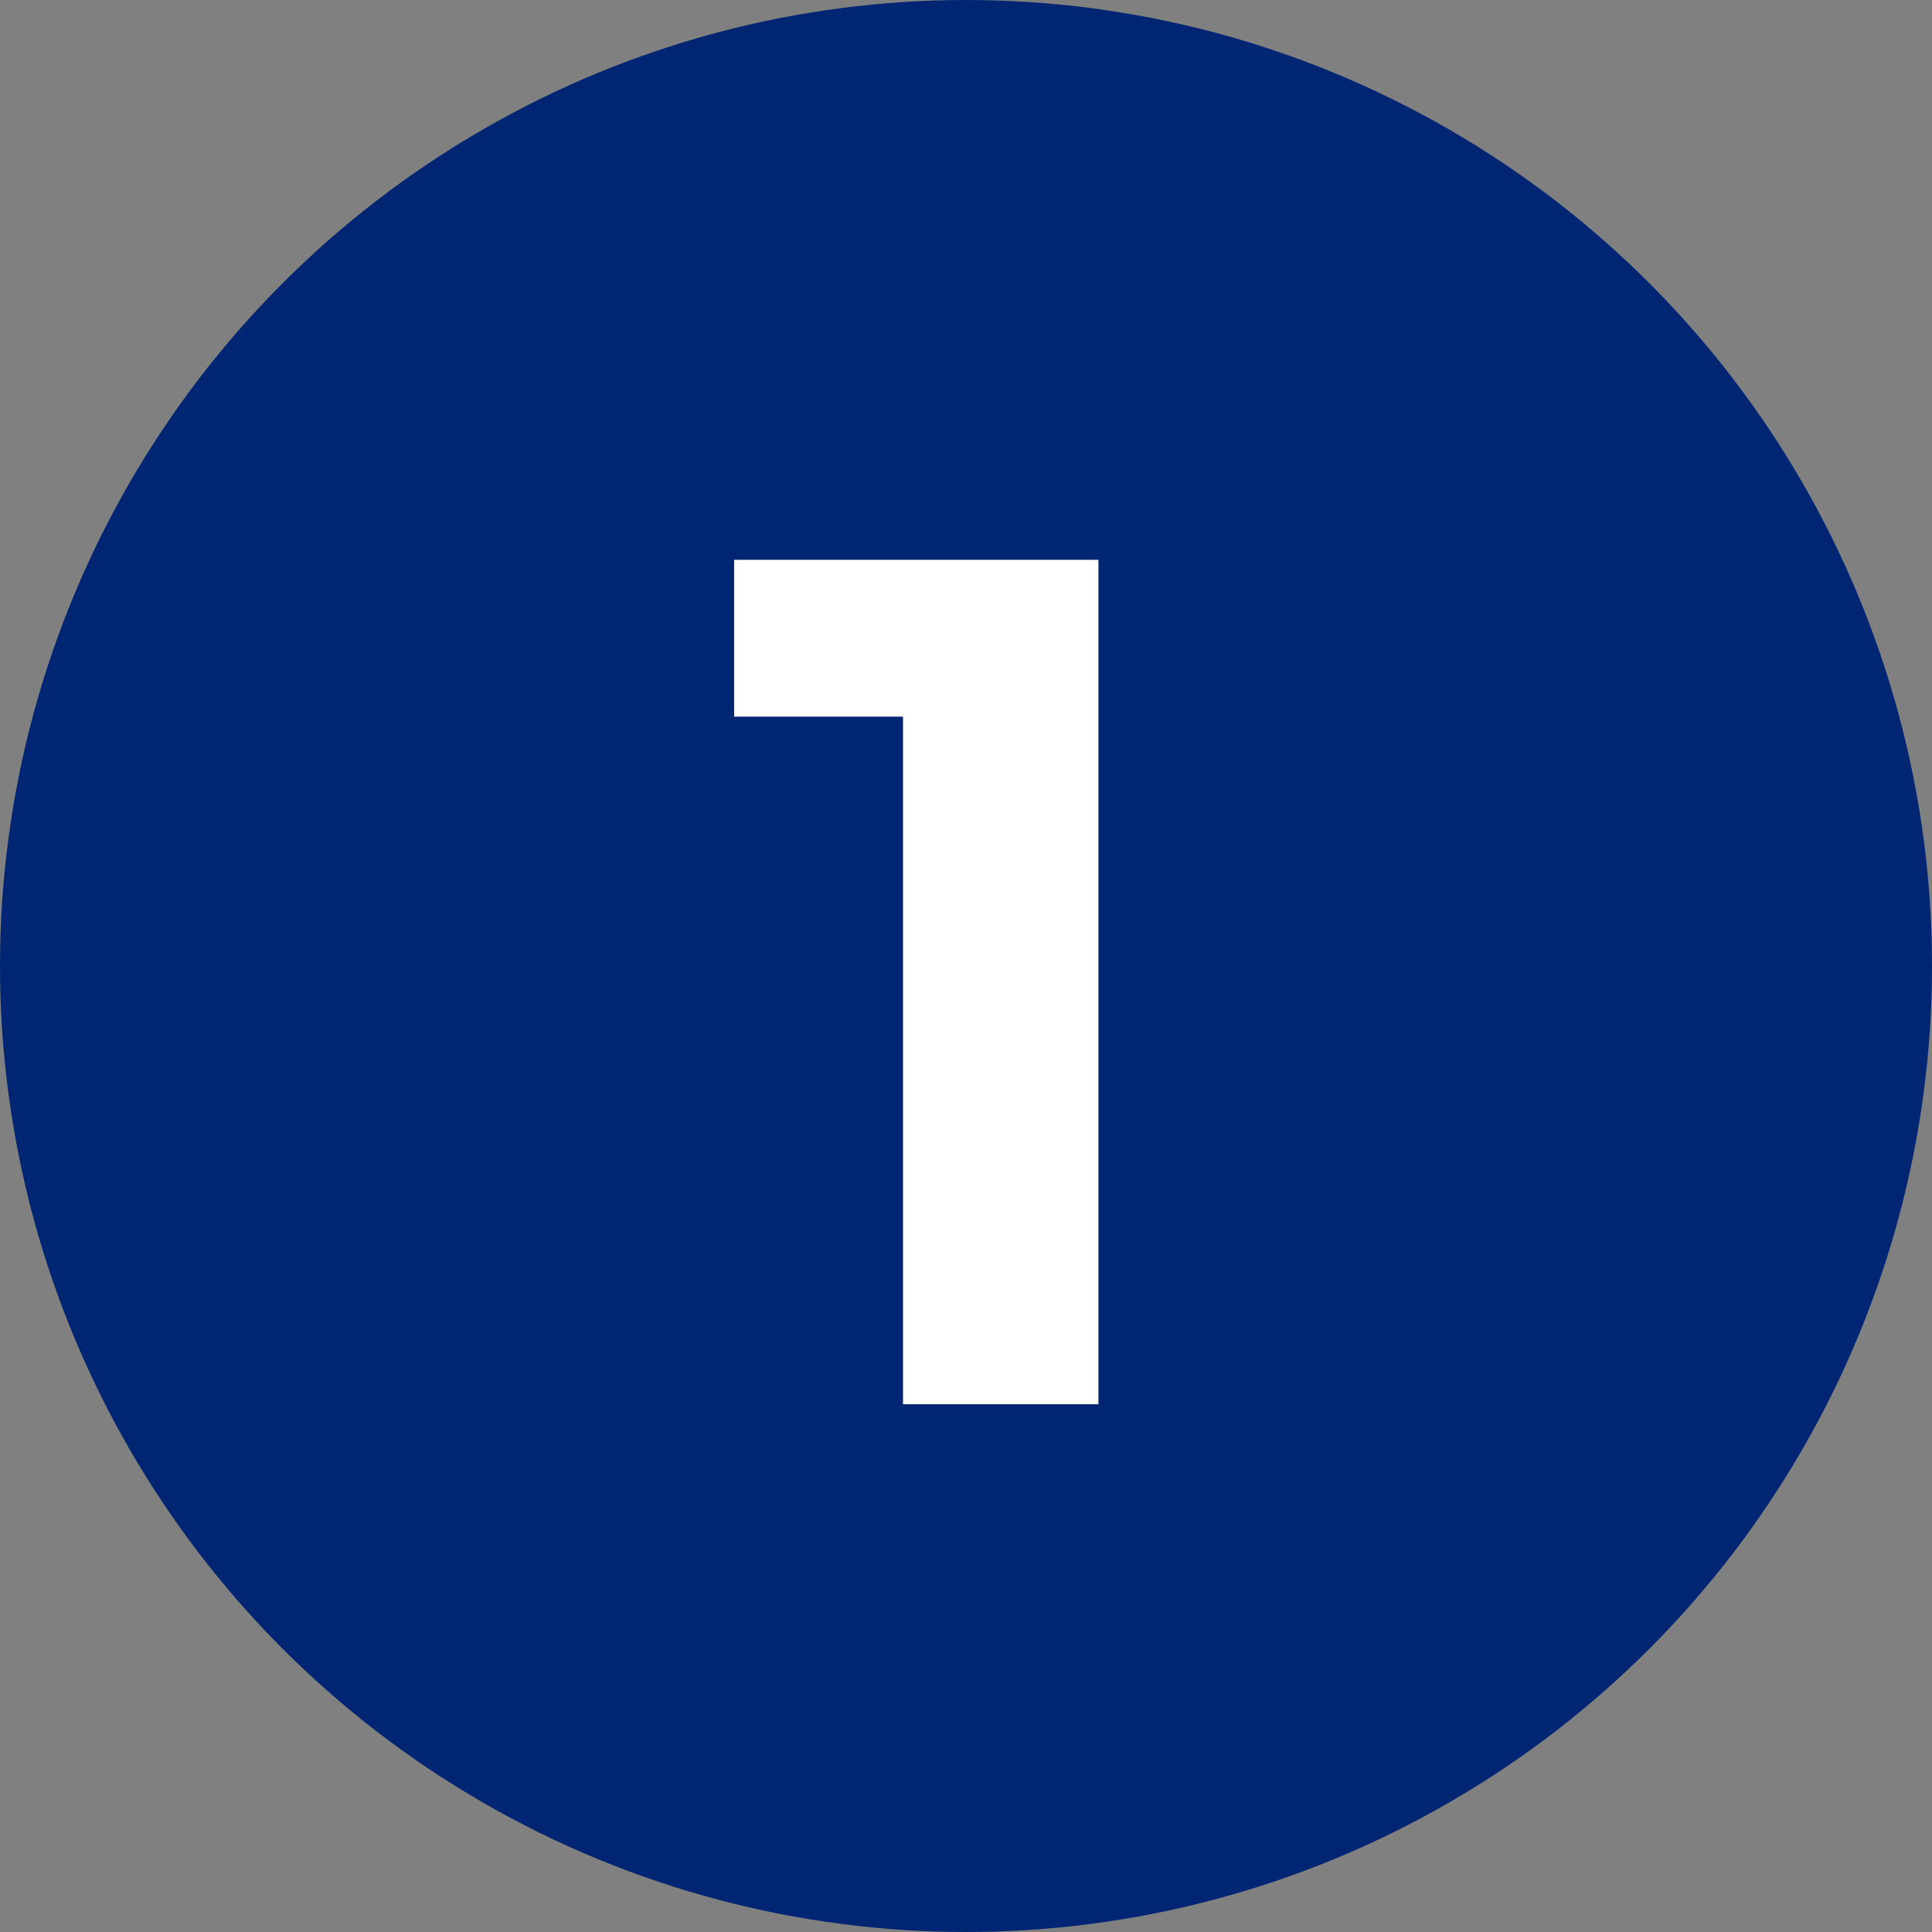 <svg xmlns="http://www.w3.org/2000/svg" width="205" height="205" viewBox="0 0 205 205" fill="none"><rect x="0" y="0" width="205" height="205" fill="#808080" stroke="none"/><circle cx="102.5" cy="102.5" r="102.5" fill="#002673"></circle><path d="M95.816 149V67.08L104.776 76.04H77.896V59.4H116.552V149H95.816Z" fill="white"></path></svg>